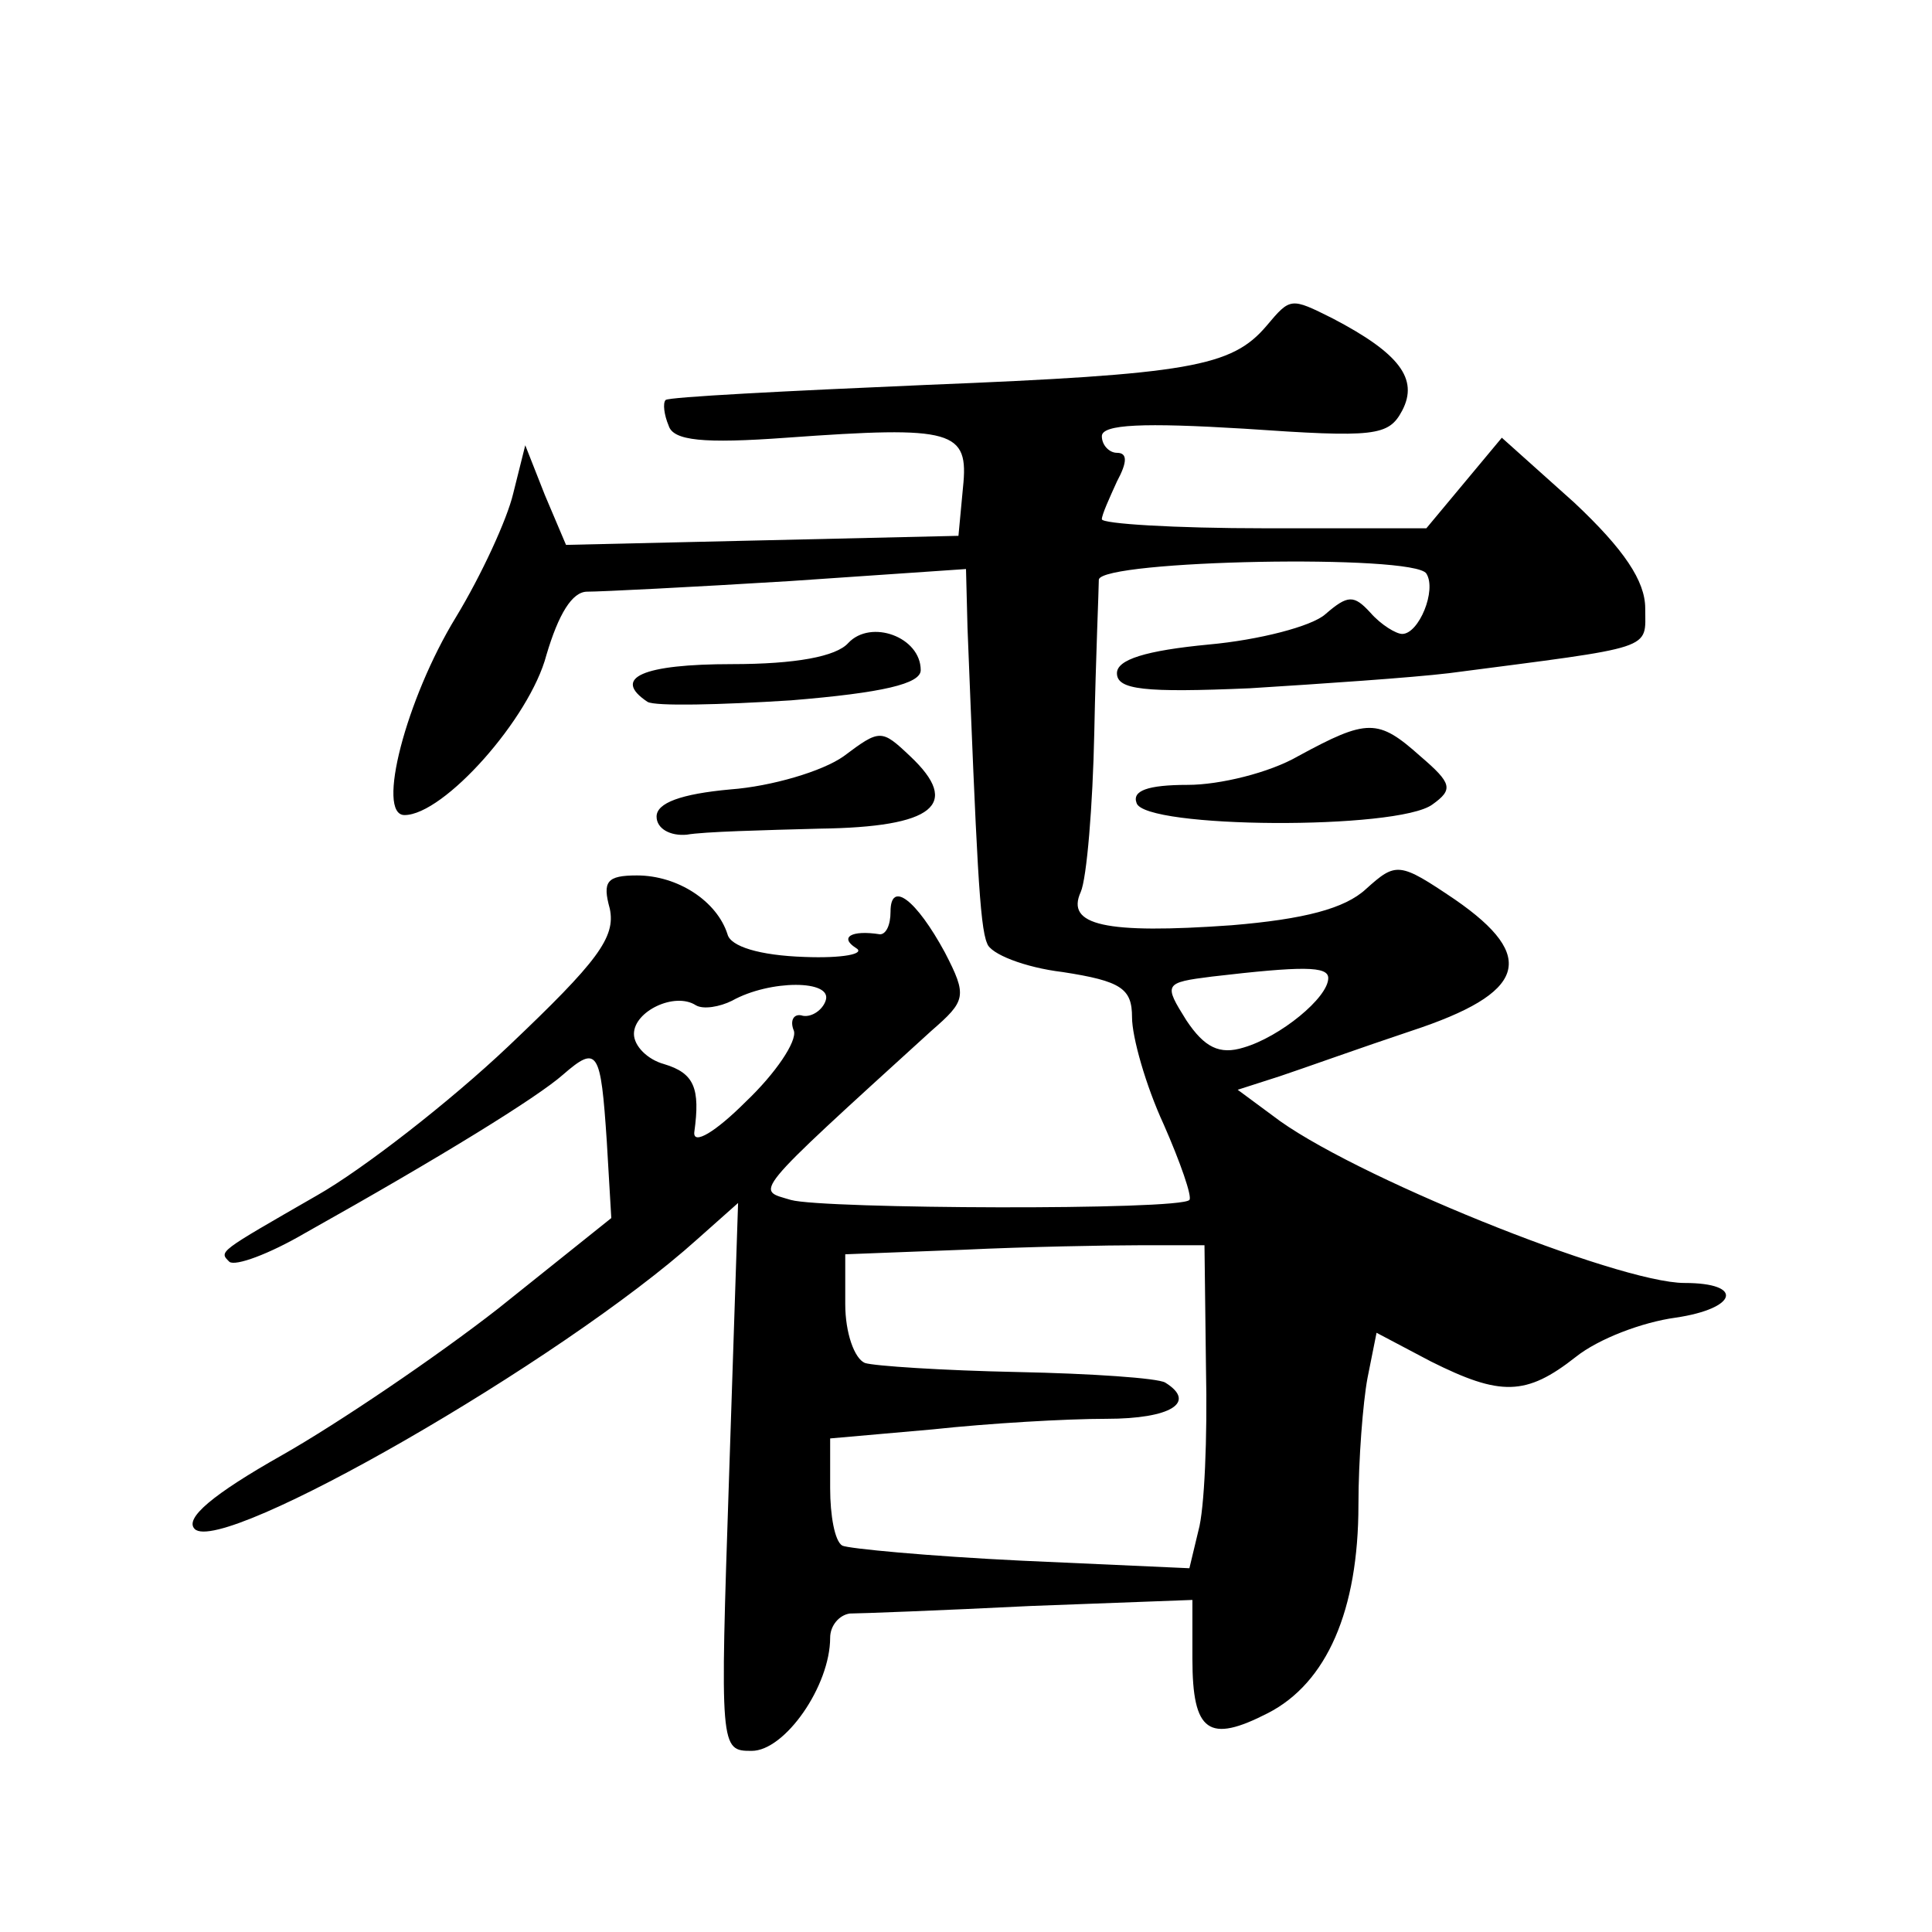 <?xml version="1.0" standalone="no"?>
<!DOCTYPE svg PUBLIC "-//W3C//DTD SVG 20010904//EN"
 "http://www.w3.org/TR/2001/REC-SVG-20010904/DTD/svg10.dtd">
<svg version="1.0" xmlns="http://www.w3.org/2000/svg"
 width="128pt" height="128pt" viewBox="0 0 128 128"
 preserveAspectRatio="xMidYMid meet">
<g transform="translate(0,128) scale(0.1,-0.1)"
fill="#0" stroke="none">
<path d="M839 1064 c-23 -27 -51 -32 -225 -39 -93 -4 -171 -8 -173 -10 -2 -2 -1
-10 2 -17 3 -10 23 -12 78 -8 111 8 121 5 117 -33 l-3 -32 -130 -3 -130 -3 -14
33 -13 33 -8 -32 c-4 -17 -21 -54 -38 -82 -33 -54 -53 -131 -34 -131 26 0 83 64
94 106 8 27 17 42 27 42 9 0 69 3 134 7 l117 8 1 -39 c6 -151 8 -198 13 -209 2
-7 25 -16 50 -19 39 -6 46 -11 46 -30 0 -13 9 -45 21 -71 11 -25 19 -48 17 -50
-6 -7 -243 -6 -264 0 -23 7 -29 1 93 112 23 20 24 23 9 52 -19 35 -36 48 -36 27
0 -9 -3 -15 -7 -15 -19 3 -27 -2 -16 -9 7 -4 -9 -7 -34 -6 -30 1 -49 7 -51 15 -7
22 -33 39 -60 39 -20 0 -23 -4 -18 -22 4 -19 -8 -35 -67 -91 -39 -37 -97 -82 -127
-99 -66 -38 -65 -37 -58 -44 4 -3 26 5 50 19 91 51 154 90 171 105 23 20 25 16
29 -44 l3 -51 -75 -60 c-41 -32 -106 -76 -143 -97 -46 -26 -65 -42 -58 -49 18 -18
243 111 333 192 l27 24 -6 -182 c-6 -180 -6 -181 15 -181 22 0 52 43 52 75 0 8
6 15 13 16 6 0 60 2 120 5 l107 4 0 -39 c0 -49 11 -56 50 -36 39 20 60 68 60 138
0 30 3 68 6 84 l6 30 36 -19 c46 -23 63 -23 96 3 15 12 44 23 66 26 41 6 46 23
6 23 -44 0 -223 72 -273 111 l-23 17 28 9 c15 5 54 19 87 30 76 25 84 49 29 87
-37 25 -39 25 -59 7 -14 -13 -41 -20 -89 -24 -84 -6 -110 0 -100 22 4 9 8 57 9
106 1 50 3 95 3 101 2 13 209 17 217 4 7 -11 -5 -40 -16 -40 -4 0 -14 6 -21 14
-11 12 -15 12 -30 -1 -9 -8 -44 -17 -77 -20 -42 -4 -61 -10 -61 -19 0 -11 18 -13
88 -10 48 3 107 7 132 10 138 18 130 15 130 43 0 18 -14 39 -47 70 l-48 43 -25
-30 -25 -30 -107 0 c-60 0 -108 3 -108 6 0 3 5 14 10 25 7 13 7 19 0 19 -5 0 -10
5 -10 11 0 8 28 9 94 5 87 -6 96 -5 105 12 11 21 -2 38 -46 61 -28 14 -28 14 -44
-5z m41 -432 c0 -13 -32 -39 -56 -46 -16 -5 -26 0 -38 18 -15 24 -15 25 17 29 60
7 77 7 77 -1z m-333 -15 c-2 -6 -9 -11 -15 -10 -6 2 -9 -3 -6 -10 2 -7 -12 -28
-32 -47 -20 -20 -35 -29 -34 -20 4 29 0 39 -20 45 -11 3 -20 12 -20 20 0 15 27
28 41 19 5 -3 16 -1 24 3 25 14 67 14 62 0z m252 -244 c1 -45 -1 -93 -5 -107 l-6
-25 -111 5 c-62 3 -115 8 -119 10 -5 3 -8 20 -8 38 l0 33 68 6 c37 4 88 7 115 7
43 0 60 11 39 24 -5 3 -49 6 -98 7 -49 1 -95 4 -101 6 -7 3 -13 20 -13 39 l0 33
78 3 c42 2 96 3 118 3 l42 0 1 -82z M562 854 c-8 -9 -35 -14 -77 -14 -59 0 -80
-9 -56 -25 5 -3 48 -2 95 1 61 5 86 11 86 20 0 22 -33 34 -48 18z M559 779 c-14
-10 -48 -20 -75 -22 -33 -3 -49 -9 -49 -18 0 -8 9 -13 20 -12 11 2 51 3 88 4 76
1 94 16 60 48 -19 18 -20 18 -44 0z M860 779 c-19 -11 -52 -19 -73 -19 -27 0 -37
-4 -34 -12 5 -17 173 -18 196 -1 14 10 13 14 -8 32 -28 25 -35 25 -81 0z"/>
</g>
</svg>
